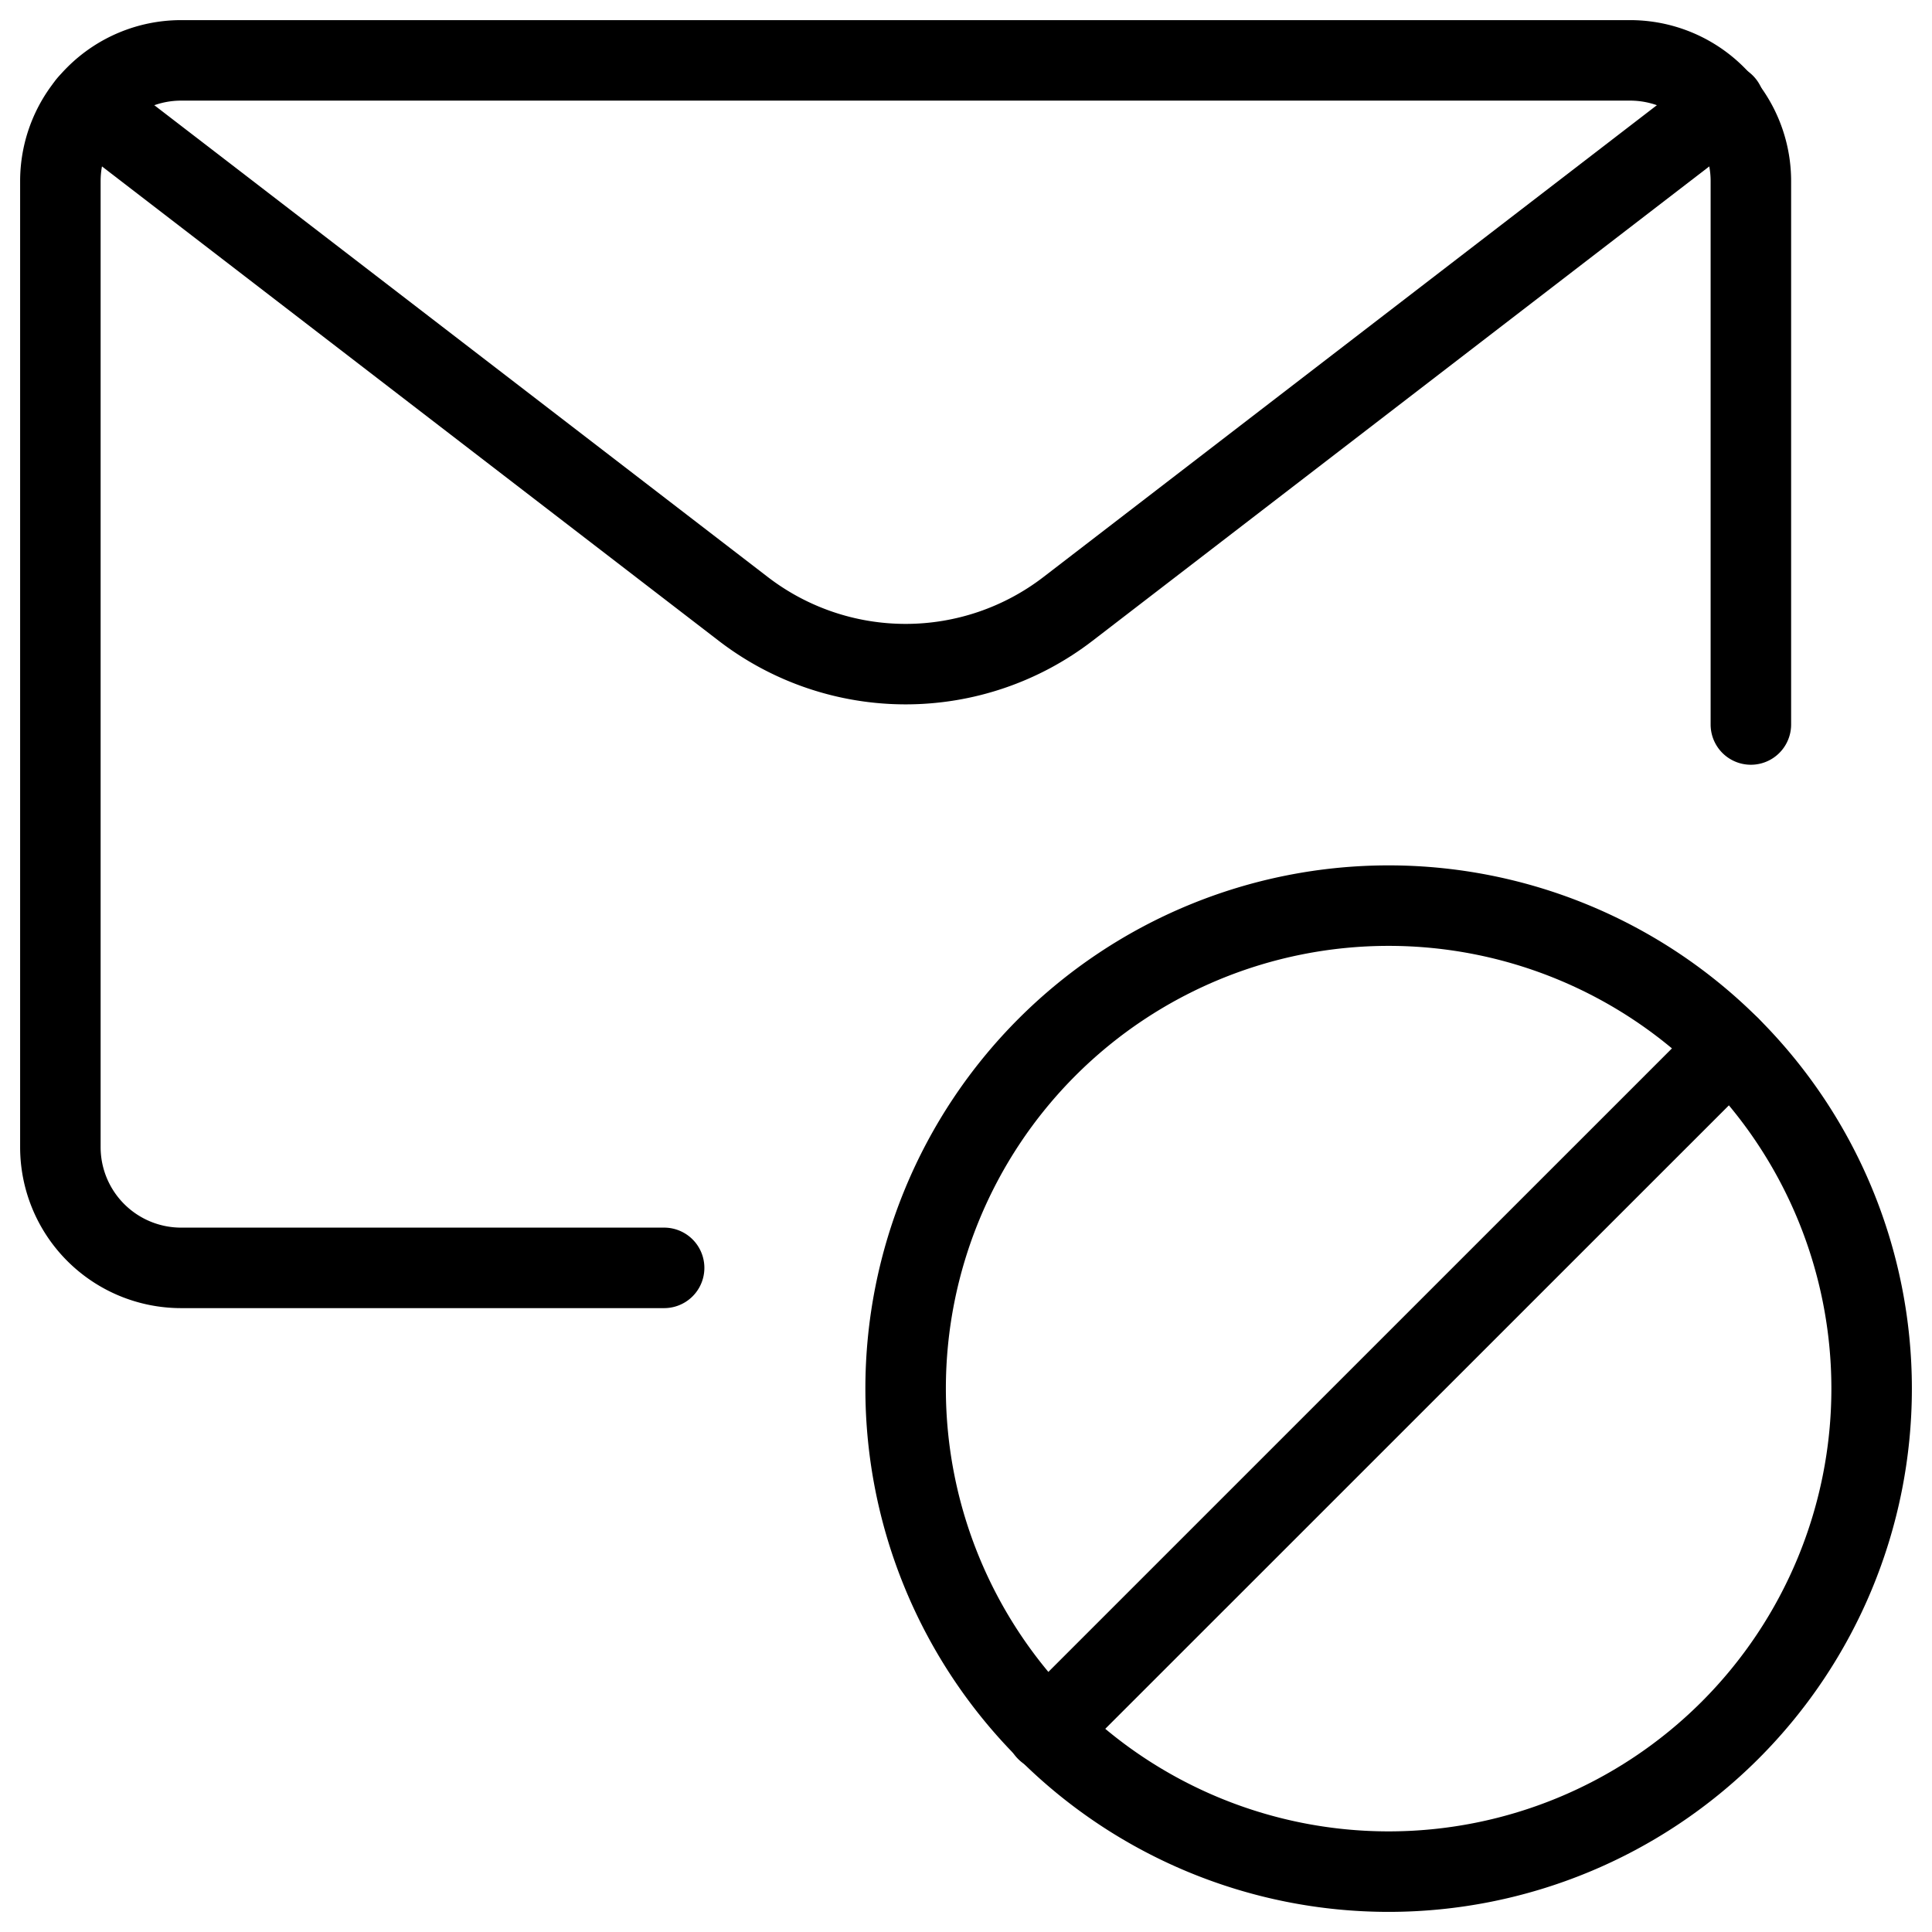 <svg width="24" height="24" fill="none" xmlns="http://www.w3.org/2000/svg">
  <path fill-rule="evenodd" clip-rule="evenodd" d="M17.25 11.75a5.5 5.5 0 1 0 0 11 5.5 5.5 0 0 0 0-11Zm-6.5 5.5a6.5 6.5 0 1 1 13 0 6.5 6.5 0 0 1-13 0Z" fill="#000"/>
  <path fill-rule="evenodd" clip-rule="evenodd" d="M21.846 12.655a.5.5 0 0 1 0 .707l-8.485 8.483a.5.5 0 1 1-.707-.707l8.485-8.484a.5.5 0 0 1 .707 0ZM2.25 1.25a1 1 0 0 0-1 1v12a1 1 0 0 0 1 1h6a.5.5 0 0 1 0 1h-6a2 2 0 0 1-2-2v-12a2 2 0 0 1 2-2h18a2 2 0 0 1 2 2V9a.5.5 0 0 1-1 0V2.25a1 1 0 0 0-1-1h-18Z" fill="#000"/>
  <path fill-rule="evenodd" clip-rule="evenodd" d="M.693.995a.5.5 0 0 1 .7-.091l8.145 6.264a2.808 2.808 0 0 0 3.424 0L21.106.904a.5.5 0 1 1 .61.792L13.572 7.96a3.808 3.808 0 0 1-4.644 0L.784 1.696a.5.5 0 0 1-.091-.7Z" fill="#000"/>
</svg>